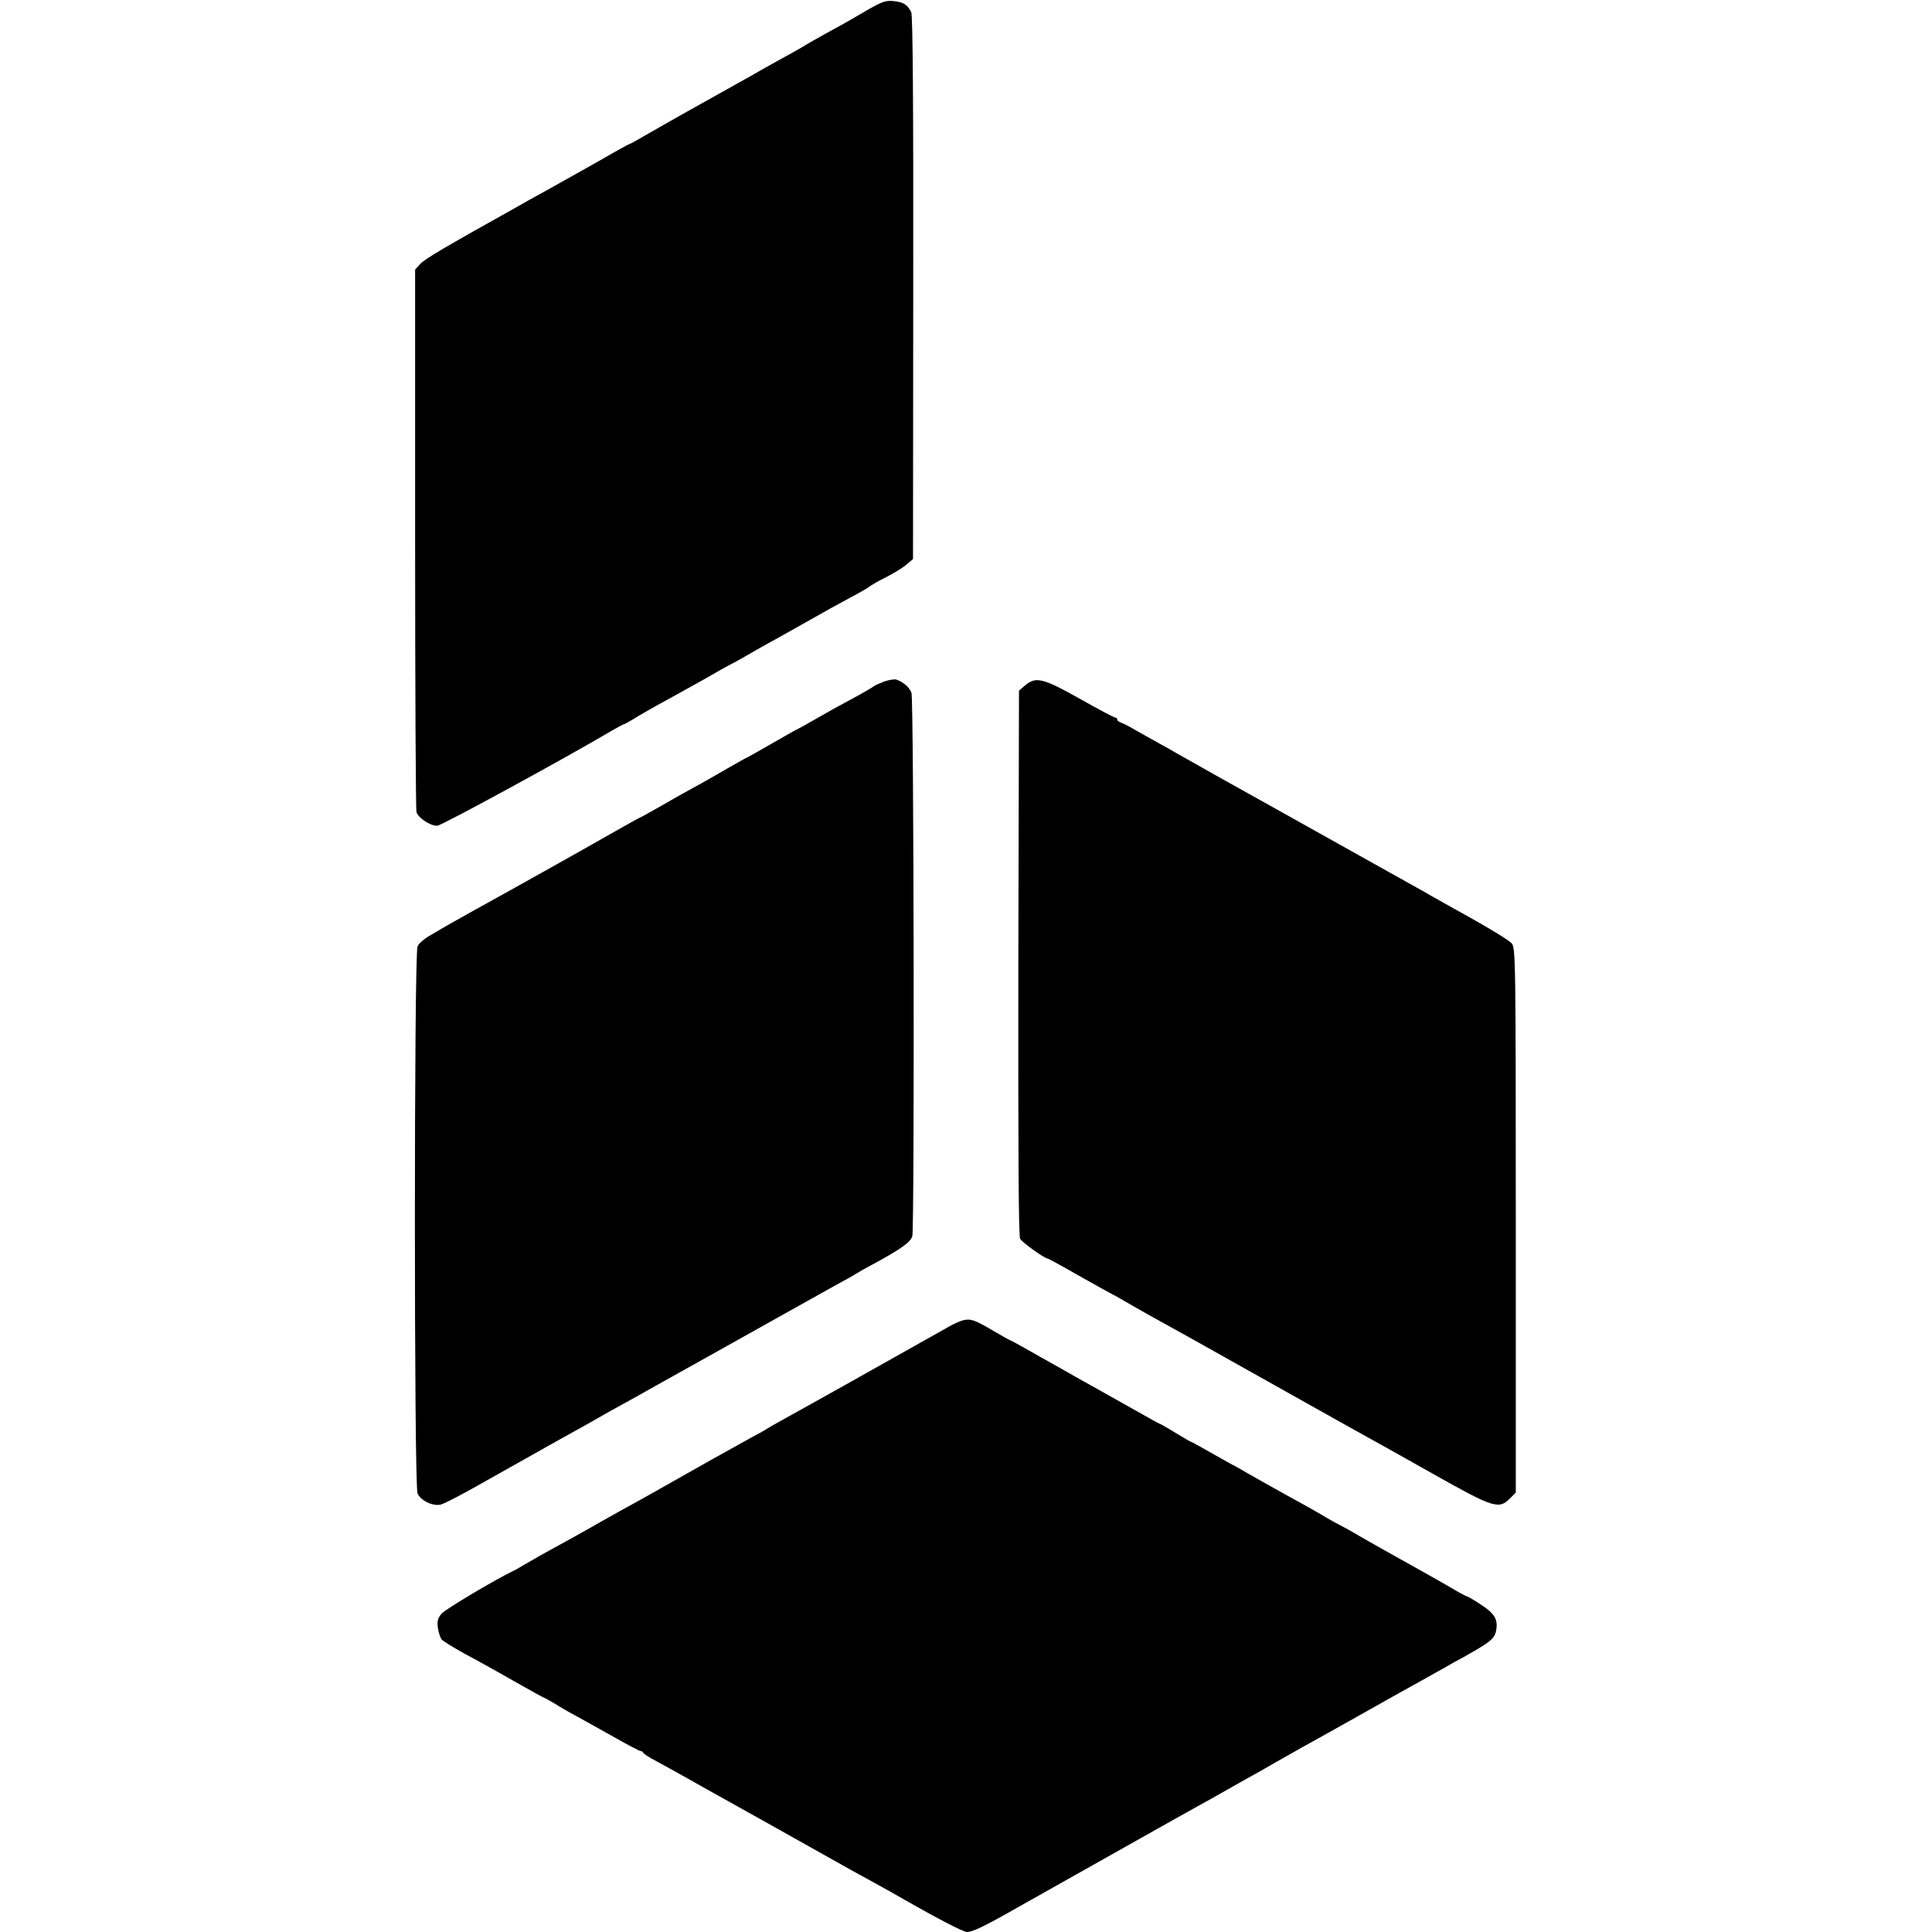 <?xml version="1.0" standalone="no"?>
<!DOCTYPE svg PUBLIC "-//W3C//DTD SVG 20010904//EN"
 "http://www.w3.org/TR/2001/REC-SVG-20010904/DTD/svg10.dtd">
<svg version="1.0" xmlns="http://www.w3.org/2000/svg"
 width="875pt" height="875pt" viewBox="0 0 875 875"
 preserveAspectRatio="xMidYMid meet">
<g transform="translate(0,875) scale(0.1,-0.1)"
fill="#000000" stroke="none">
<path d="M3910 8694 c-52 -31 -129 -74 -170 -96 -41 -23 -79 -44 -85 -48 -5
-4 -35 -21 -65 -38 -30 -16 -89 -49 -130 -72 -41 -24 -93 -53 -115 -65 -22
-12 -56 -31 -75 -42 -19 -11 -96 -54 -170 -95 -74 -42 -159 -90 -188 -107 -29
-17 -54 -31 -56 -31 -2 0 -33 -16 -68 -36 -81 -47 -221 -125 -323 -182 -44
-24 -98 -54 -120 -67 -344 -192 -423 -239 -442 -261 l-23 -25 0 -1217 c0 -669
3 -1227 6 -1239 7 -27 62 -63 94 -63 18 0 573 302 793 432 26 15 50 28 53 28
2 0 21 10 42 23 20 13 68 40 105 61 37 20 82 45 100 55 80 44 174 97 192 108
11 6 34 19 50 27 17 9 48 26 70 39 22 13 65 37 95 54 30 16 71 39 90 50 19 11
66 37 105 59 38 21 78 44 87 49 10 6 51 27 90 49 40 21 80 44 88 51 8 6 41 25
73 41 32 16 73 41 90 55 l32 27 1 1228 c1 830 -2 1235 -9 1249 -18 35 -35 45
-79 50 -38 4 -54 -2 -138 -51z"/>
<path d="M4006 5664 c-21 -8 -44 -18 -50 -23 -6 -5 -36 -22 -66 -39 -84 -45
-149 -81 -213 -118 -32 -19 -60 -34 -61 -34 -2 0 -54 -29 -116 -65 -62 -36
-114 -65 -115 -65 -2 0 -43 -23 -92 -51 -48 -28 -116 -67 -150 -85 -33 -18
-101 -56 -149 -84 -48 -27 -88 -50 -90 -50 -2 0 -66 -35 -141 -78 -142 -81
-406 -229 -618 -346 -66 -37 -127 -71 -135 -76 -8 -5 -36 -21 -61 -36 -26 -14
-52 -37 -58 -50 -16 -36 -16 -2443 0 -2478 15 -33 70 -59 106 -50 15 4 89 42
163 84 74 42 230 129 345 194 116 64 217 121 225 126 8 5 51 29 95 53 44 24
98 54 120 67 22 12 141 79 265 148 124 69 290 162 370 207 80 45 177 99 215
120 39 21 75 41 80 45 6 4 42 25 80 45 127 69 172 101 177 128 10 53 7 2432
-4 2459 -10 26 -35 48 -68 60 -8 3 -33 -1 -54 -8z"/>
<path d="M4643 5646 l-28 -24 -3 -1232 c-1 -838 1 -1237 8 -1250 9 -17 111
-90 125 -90 3 0 67 -35 142 -78 76 -43 145 -81 153 -85 8 -4 29 -15 45 -25 17
-10 95 -55 175 -99 183 -101 181 -101 565 -316 176 -99 343 -192 370 -207 28
-15 160 -89 295 -165 273 -154 298 -162 348 -112 l27 27 0 1234 c0 1187 -1
1235 -19 1254 -10 12 -93 63 -184 114 -92 51 -175 98 -184 103 -9 6 -35 20
-58 33 -22 12 -118 66 -213 119 -246 137 -550 308 -707 395 -74 42 -151 85
-170 96 -19 11 -55 32 -80 45 -25 14 -70 39 -100 56 -30 18 -63 35 -72 38 -10
3 -18 9 -18 14 0 5 -4 9 -9 9 -5 0 -77 38 -160 85 -167 94 -200 102 -248 61z"/>
<path d="M4360 2770 c-14 -4 -41 -16 -60 -27 -62 -35 -290 -163 -450 -253
-210 -117 -236 -132 -305 -170 -33 -18 -64 -36 -70 -40 -5 -4 -39 -23 -75 -42
-36 -20 -119 -66 -185 -103 -161 -91 -191 -108 -255 -144 -30 -17 -100 -56
-155 -86 -55 -31 -107 -60 -115 -65 -15 -9 -141 -79 -240 -133 -30 -17 -68
-39 -85 -49 -16 -10 -36 -21 -43 -24 -87 -42 -302 -171 -321 -191 -18 -21 -22
-34 -18 -65 3 -21 11 -45 17 -53 7 -8 53 -36 103 -64 51 -27 152 -83 225 -125
74 -42 136 -76 138 -76 2 0 21 -11 42 -23 20 -13 66 -40 102 -59 36 -20 114
-63 174 -97 60 -34 112 -61 116 -61 5 0 10 -3 12 -7 2 -5 19 -16 38 -27 19
-10 132 -72 250 -139 118 -66 235 -131 260 -145 25 -14 117 -66 205 -115 170
-96 205 -115 300 -167 33 -18 76 -42 95 -53 181 -104 302 -167 320 -167 25 0
83 28 230 112 63 35 135 76 160 90 25 14 169 95 320 180 151 85 302 170 335
188 33 18 76 42 95 53 19 11 71 40 115 65 44 24 109 61 145 82 36 20 88 50
115 65 28 15 147 82 265 148 118 67 244 137 279 156 35 20 80 45 100 56 20 12
61 35 91 51 120 67 139 82 146 120 9 50 -7 77 -71 118 -30 20 -58 36 -61 36
-3 0 -36 17 -72 39 -37 21 -85 49 -107 61 -107 59 -304 170 -335 189 -19 11
-46 26 -60 33 -14 7 -41 22 -60 33 -19 12 -60 35 -90 52 -128 70 -291 162
-310 174 -8 5 -22 12 -30 16 -8 4 -52 29 -98 55 -46 26 -85 48 -88 48 -2 0
-33 18 -69 40 -36 22 -67 40 -69 40 -3 0 -53 28 -113 62 -59 33 -128 72 -153
86 -25 14 -79 44 -120 67 -41 24 -92 52 -113 64 -21 12 -70 39 -108 61 -39 22
-72 40 -74 40 -2 0 -36 19 -77 43 -84 50 -103 56 -138 47z"/>
</g>
</svg>
